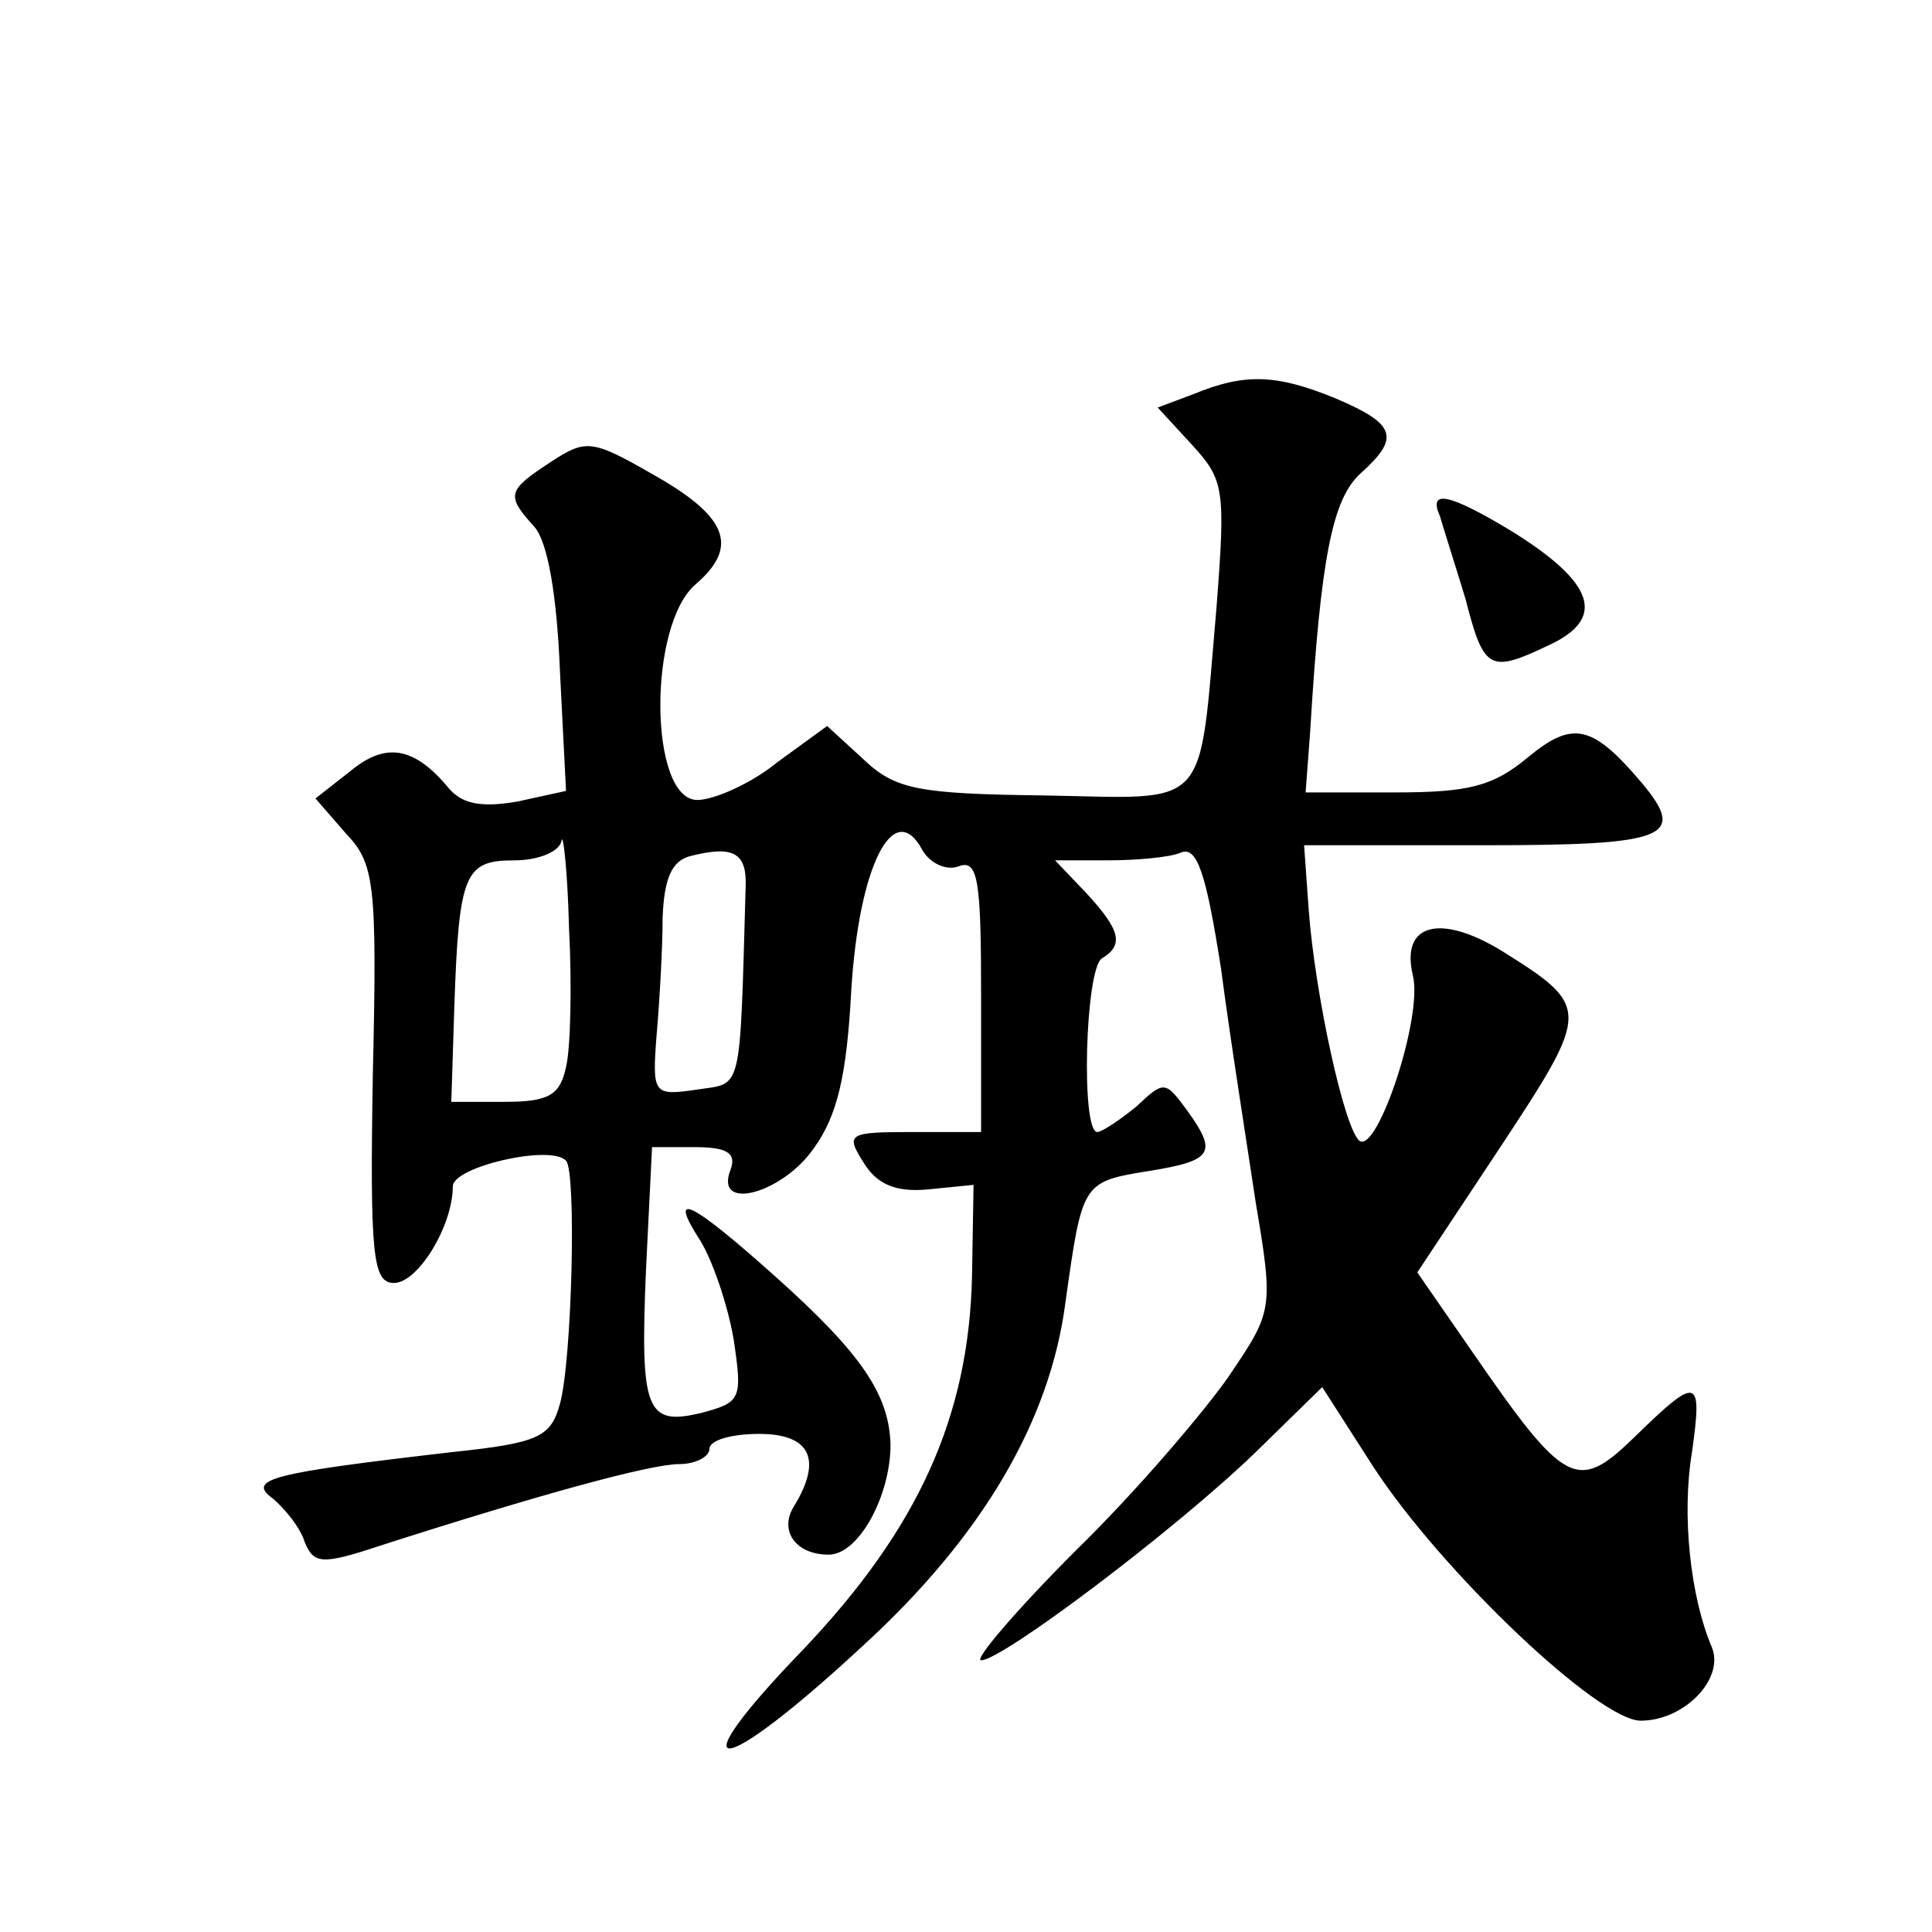 <?xml version="1.0" standalone="no"?>
<!DOCTYPE svg PUBLIC "-//W3C//DTD SVG 20010904//EN"
 "http://www.w3.org/TR/2001/REC-SVG-20010904/DTD/svg10.dtd">
<svg version="1.0" xmlns="http://www.w3.org/2000/svg"
 width="128pt" height="128pt" viewBox="0 0 128 128"
 preserveAspectRatio="xMidYMid meet">
<g transform="translate(0,128) scale(0.1,-0.1)"
fill="#0" stroke="none">
<path d="M791 1019 l-24 -9 23 -25 c21 -23 22 -29 16 -107 -12 -137 -3 -127 -114
-125 -84 1 -99 4 -120 24 l-24 22 -33 -24 c-17 -14 -42 -25 -53 -25 -32 0 -33 116
-1 143 29 25 21 45 -29 73 -40 23 -44 23 -67 8 -29 -19 -30 -22 -11 -43 9 -10 15
-46 17 -96 l4 -79 -32 -7 c-23 -4 -36 -2 -45 8 -23 28 -42 32 -66 12 l-23 -18 20
-23 c19 -20 21 -32 18 -160 -2 -120 0 -138 14 -138 16 0 39 38 39 64 0 13 65 28
75 17 7 -7 4 -132 -4 -161 -6 -22 -14 -26 -71 -32 -121 -14 -137 -18 -119 -31 8
-7 18 -19 21 -29 6 -14 11 -15 50 -2 106 34 179 54 198 54 11 0 20 5 20 10 0 6
15 10 33 10 34 0 42 -17 23 -48 -10 -16 1 -32 23 -32 20 0 41 39 41 73 -1 33 -19
60 -76 111 -57 51 -72 58 -50 24 8 -13 18 -42 22 -65 6 -40 5 -42 -21 -49 -37 -9
-41 1 -37 95 l4 81 28 0 c22 0 28 -4 24 -15 -11 -28 34 -16 55 14 16 22 22 49 25
105 5 82 28 128 47 93 5 -9 16 -14 24 -11 13 5 15 -9 15 -85 l0 -91 -45 0 c-43
0 -45 -1 -33 -20 9 -15 22 -20 43 -18 l30 3 -1 -60 c-2 -94 -36 -168 -112 -248
-85 -88 -57 -87 39 2 80 73 125 150 135 229 11 78 11 79 54 86 44 7 47 12 26 41
-14 19 -15 19 -33 2 -11 -9 -23 -17 -26 -17 -11 0 -8 108 3 115 15 9 12 19 -10
43 l-21 22 35 0 c19 0 41 2 48 5 11 5 17 -13 27 -77 6 -46 17 -115 23 -155 12 -71
11 -72 -18 -115 -16 -23 -61 -76 -101 -115 -40 -40 -68 -73 -63 -73 14 0 128 86
181 137 l45 44 34 -53 c45 -69 149 -168 177 -168 29 0 56 28 47 49 -14 33 -20 87
-13 129 7 50 4 51 -38 10 -38 -37 -46 -33 -108 57 l-36 52 55 83 c60 91 60 93 1
130 -41 25 -67 18 -59 -16 7 -27 -23 -117 -35 -110 -10 6 -30 98 -34 154 l-3 42
118 0 c122 0 136 5 106 41 -33 39 -46 42 -76 17 -23 -19 -39 -23 -88 -23 l-59 0
3 40 c7 117 15 154 33 171 27 24 24 33 -16 50 -39 16 -60 17 -94 3z m-416 -446
c-4 -19 -12 -23 -41 -23 l-35 0 2 63 c3 89 7 97 40 97 16 0 30 6 31 13 1 6 4 -19
5 -58 2 -38 1 -80 -2 -92z m119 119 c-4 -140 -2 -129 -33 -134 -28 -4 -29 -3 -26
36 2 23 4 58 4 78 1 26 6 38 19 41 28 7 37 2 36 -21z M954 938 c2 -7 10 -32 17
-55 12 -47 16 -49 54 -31 40 18 32 42 -25 77 -40 24 -54 27 -46 9z"/>
</g>
</svg>
